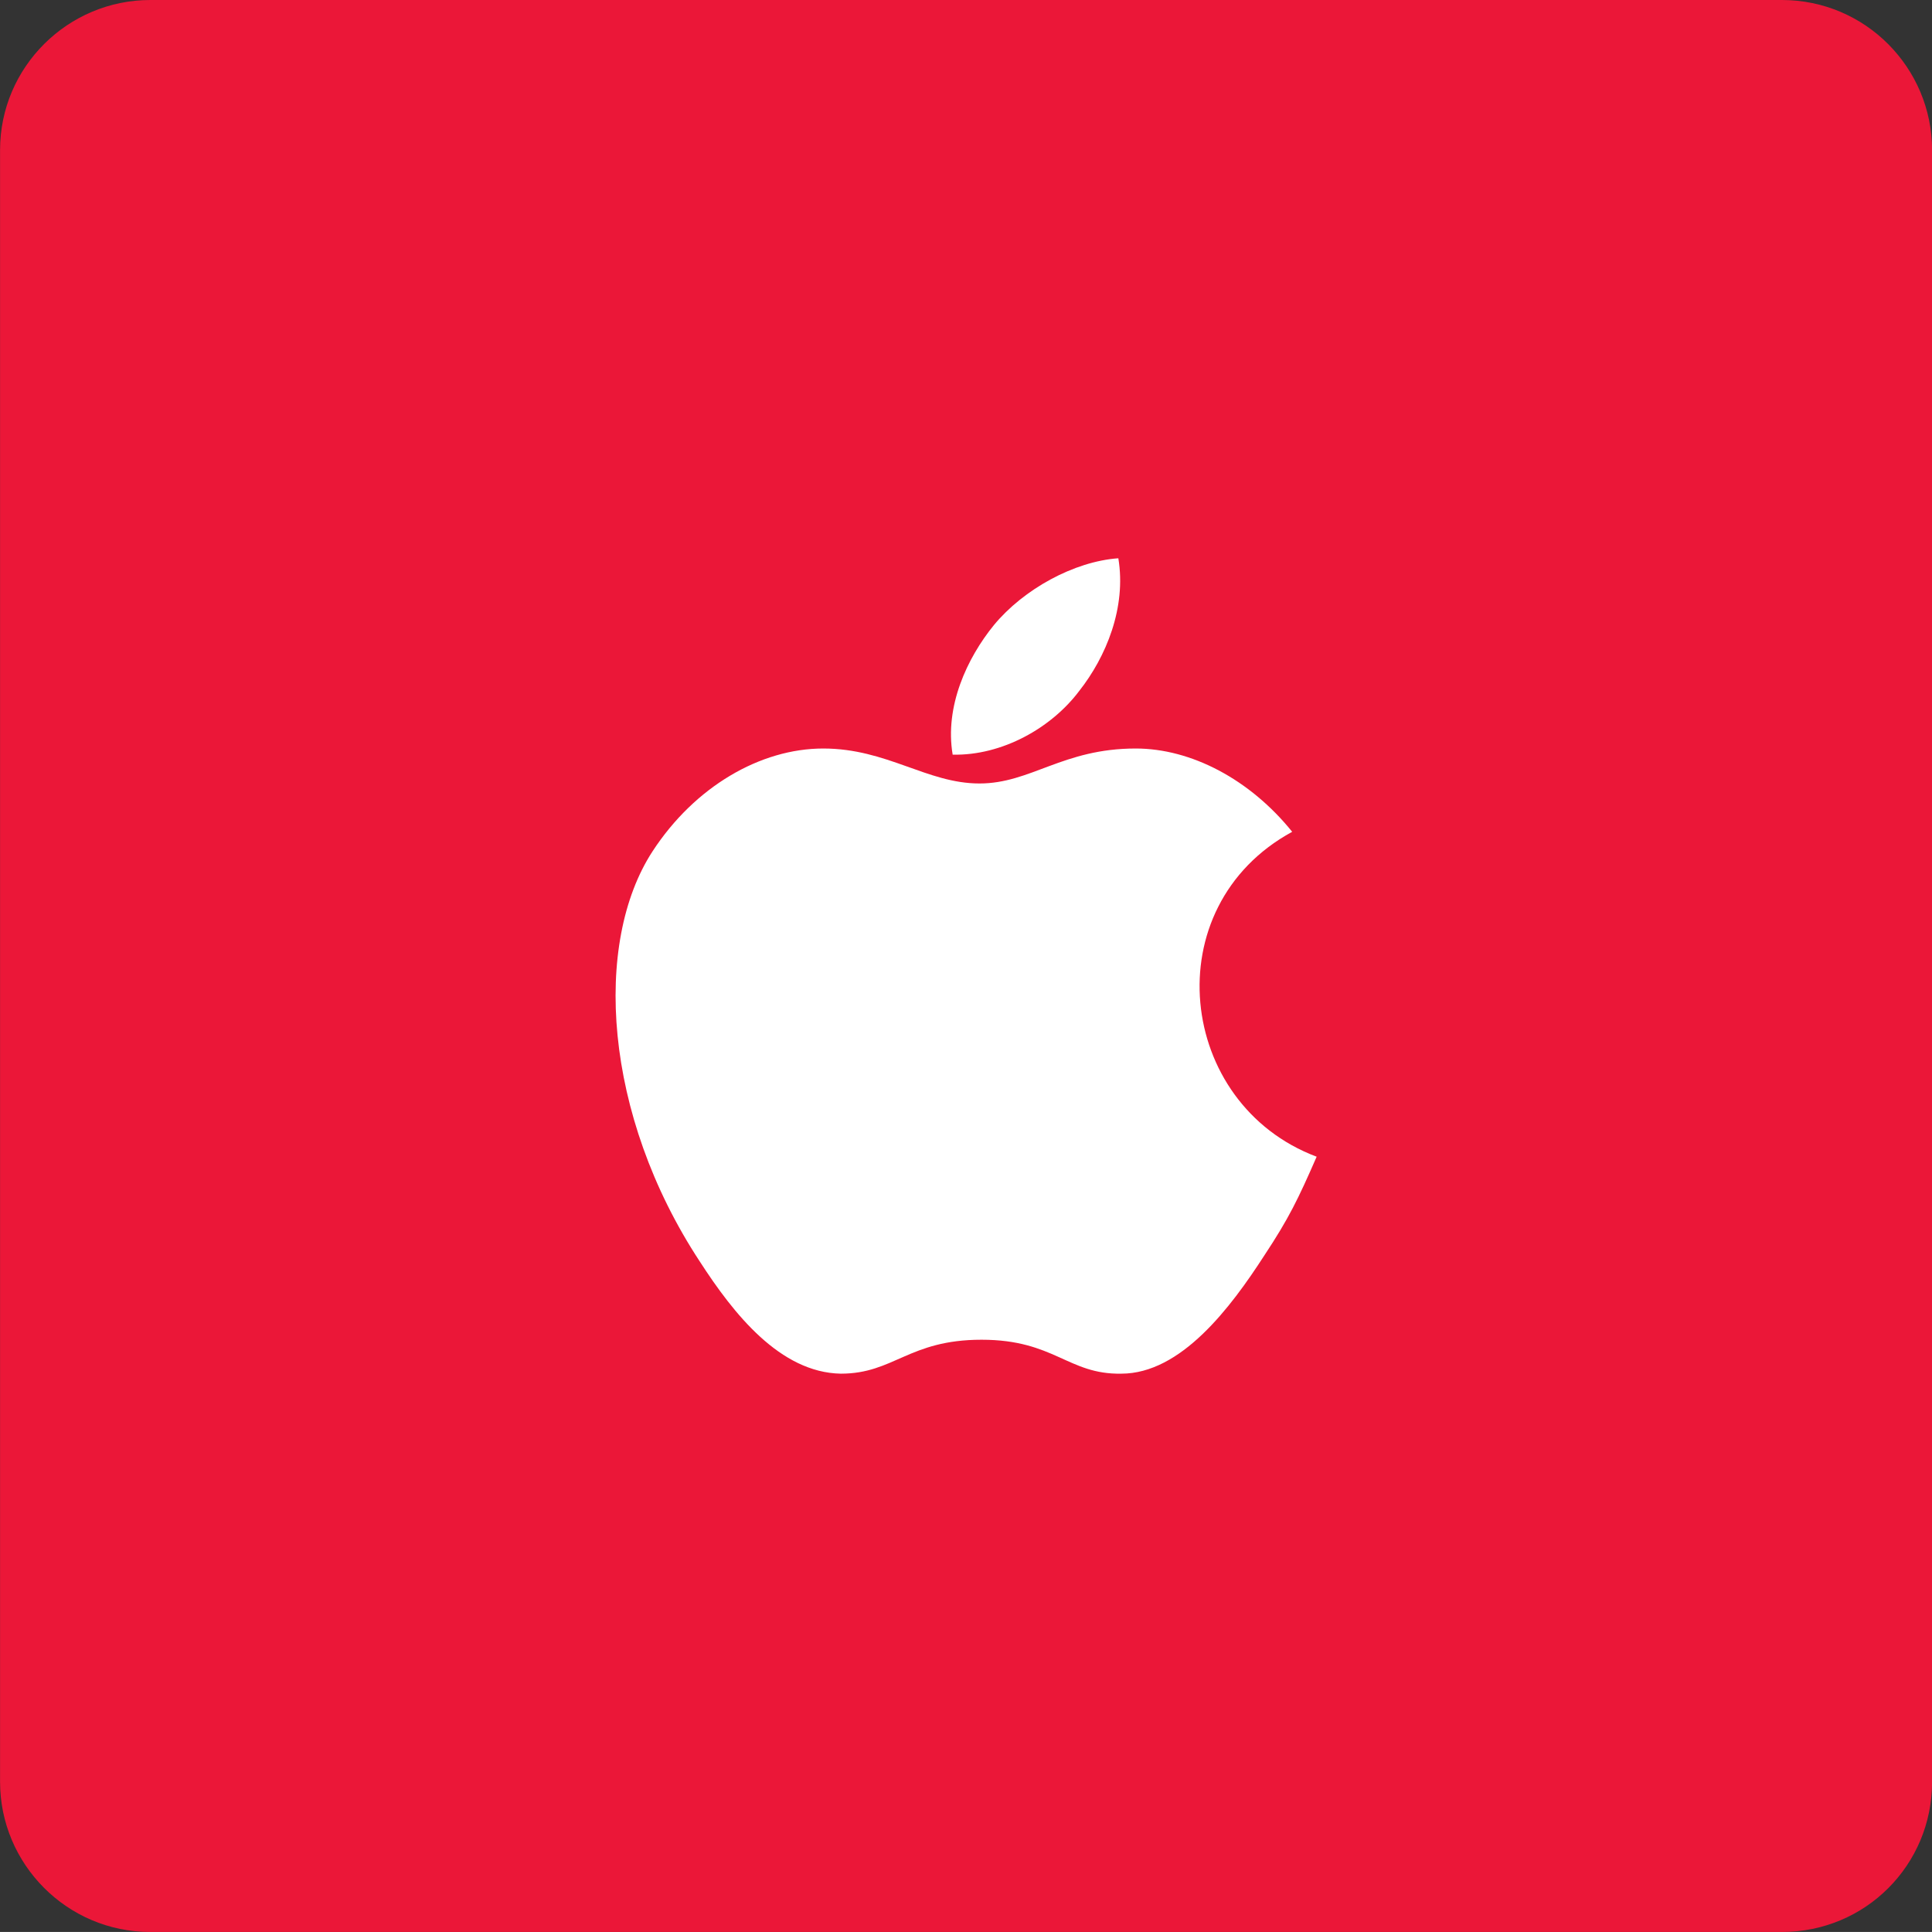 <?xml version="1.0" encoding="utf-8"?>
<!-- Generator: Adobe Illustrator 16.0.0, SVG Export Plug-In . SVG Version: 6.00 Build 0)  -->
<!DOCTYPE svg PUBLIC "-//W3C//DTD SVG 1.1//EN" "http://www.w3.org/Graphics/SVG/1.1/DTD/svg11.dtd">
<svg version="1.1"
	 id="svg2" xmlns:dc="http://purl.org/dc/elements/1.1/" xmlns:cc="http://creativecommons.org/ns#" xmlns:rdf="http://www.w3.org/1999/02/22-rdf-syntax-ns#" xmlns:svg="http://www.w3.org/2000/svg"
	 xmlns="http://www.w3.org/2000/svg" xmlns:xlink="http://www.w3.org/1999/xlink" x="0px" y="0px" width="135.318px"
	 height="135.315px" viewBox="0 0 135.318 135.315" enable-background="new 0 0 135.318 135.315" xml:space="preserve">
<rect x="0" y="0" width="135.318" height="135.315" fill="#333333" stroke="none"/>
<path id="path74" fill="#EB1738" d="M124.804,135.316H10.525c-5.831,0-10.521-4.754-10.521-10.515V10.514
	C0.003,4.682,4.767,0,10.525,0h114.279c5.847,0,10.52,4.753,10.52,10.514v114.288C135.323,130.635,130.65,135.316,124.804,135.316"
	/>
<path id="path76" fill="#FFFFFF" d="M75.59,48.393c1.875-2.378,3.312-5.833,2.739-9.291c-3.091,0.217-6.637,2.161-8.717,4.682
	c-1.876,2.307-3.458,5.688-2.887,9.073C70.198,52.931,73.642,50.985,75.59,48.393 M90.505,58.26
	c-2.96-3.674-7.076-5.834-10.959-5.834c-5.111,0-7.341,2.449-10.943,2.449c-3.678,0-6.478-2.449-10.944-2.449
	c-4.396,0-8.995,2.665-11.955,7.202c-4.176,6.409-3.458,18.436,3.312,28.731c2.373,3.673,5.626,7.777,9.875,7.853
	c3.733,0,4.747-2.377,9.857-2.377c5.113,0,6.054,2.445,9.787,2.377c4.177,0,7.648-4.609,10.021-8.283
	c1.715-2.592,2.374-3.961,3.663-6.913C82.431,77.343,80.85,63.515,90.505,58.26"/>
</svg>
